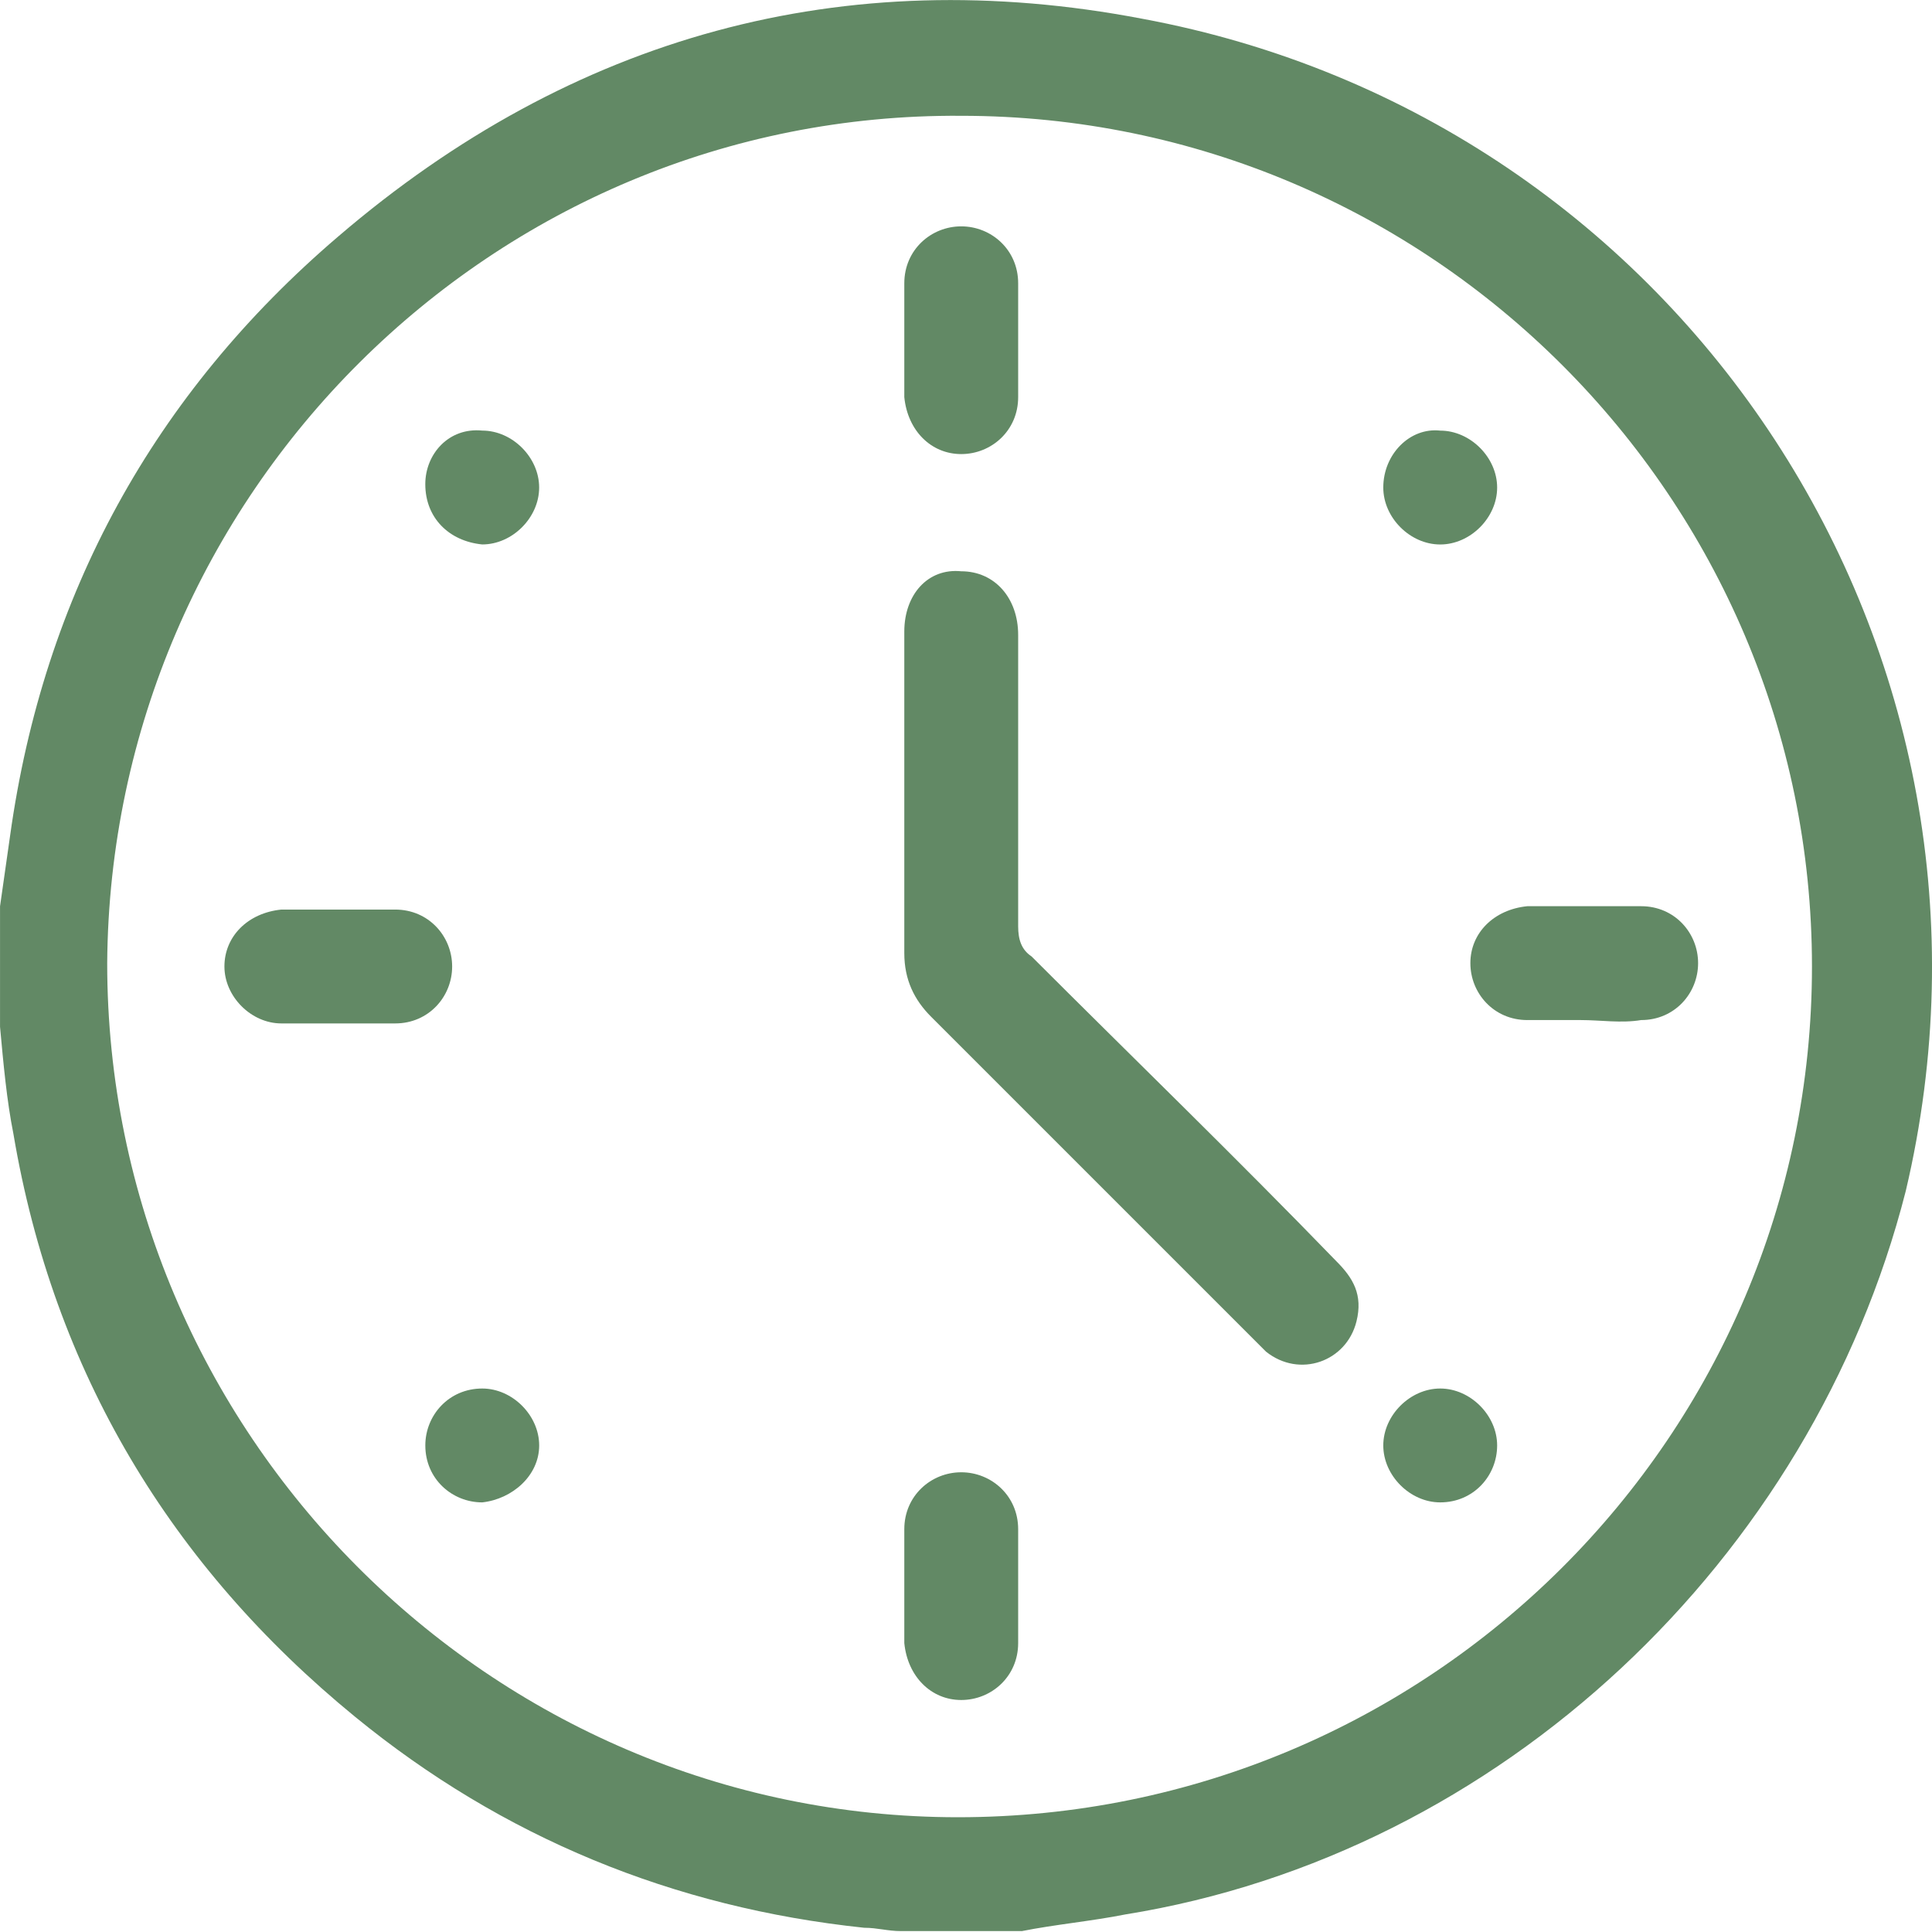 <svg fill="none" height="62" viewBox="0 0 62 62" width="62" xmlns="http://www.w3.org/2000/svg"><g fill="#628965"><path d="m32.782 61.971c-1.29 0-2.58 0-3.869 0-.43 0-.752-.107-1.182-.107-6.126-.645-11.608-2.902-16.337-6.771-5.912-4.837-9.673-11.071-10.963-18.702-.215-1.075-.322-2.257-.43-3.439 0-1.29 0-2.579 0-3.869.107-.752.215-1.505.322-2.257 1.075-7.739 4.622-14.188 10.533-19.239 7.524-6.449 16.23-8.814 25.796-6.986 17.412 3.224 28.59 20.314 24.506 37.619-3.01 11.823-13.005 21.281-25.043 23.216-1.075.215-2.257.322-3.332.537zm25.366-30.955c0-15.047-12.253-27.3-27.3-27.3-15.047-.107-27.3 12.145-27.408 27.193 0 15.047 12.253 27.408 27.3 27.408 15.155 0 27.408-12.253 27.408-27.3z"/><path d="m29.02 25.535c0-1.72 0-3.547 0-5.267 0-1.182.752-2.042 1.827-1.935 1.075 0 1.827.86 1.827 2.042v9.351c0 .43.107.752.43.967 3.224 3.224 6.556 6.449 9.781 9.781.537.537.86 1.075.645 1.935-.322 1.29-1.827 1.827-2.902.967-.107-.107-.323-.323-.43-.43-3.439-3.439-6.879-6.879-10.318-10.318-.537-.537-.86-1.182-.86-2.042 0-1.72 0-3.439 0-5.052z"/><path d="m32.674 11.025v1.72c0 1.075-.86 1.827-1.827 1.827-.967 0-1.72-.752-1.827-1.827 0-1.182 0-2.365 0-3.654 0-1.075.86-1.827 1.827-1.827.967 0 1.827.752 1.827 1.827z"/><path d="m10.856 29.189h1.827c1.075 0 1.827.86 1.827 1.827 0 .967-.752 1.827-1.827 1.827-1.182 0-2.472 0-3.654 0-.967 0-1.827-.86-1.827-1.827 0-.967.752-1.72 1.827-1.827z"/><path d="m50.733 32.735c-.537 0-1.182 0-1.72 0-1.075 0-1.827-.86-1.827-1.827 0-.967.752-1.72 1.827-1.827h3.654c1.075 0 1.827.86 1.827 1.827 0 .967-.752 1.827-1.827 1.827-.645.107-1.29 0-1.935 0z"/><path d="m32.674 51.008v1.72c0 1.075-.86 1.827-1.827 1.827-.967 0-1.72-.752-1.827-1.827 0-1.182 0-2.365 0-3.654 0-1.075.86-1.827 1.827-1.827.967 0 1.827.752 1.827 1.827z"/><path d="m48.045 46.386c0 .967-.752 1.827-1.827 1.827-.967 0-1.827-.86-1.827-1.827s.86-1.827 1.827-1.827c.967 0 1.827.86 1.827 1.827z"/><path d="m13.648 15.538c0-.967.752-1.827 1.827-1.72.967 0 1.827.86 1.827 1.827 0 .967-.86 1.827-1.827 1.827-1.075-.107-1.827-.86-1.827-1.935z"/><path d="m46.218 13.819c.967 0 1.827.86 1.827 1.827 0 .967-.86 1.827-1.827 1.827-.967 0-1.827-.86-1.827-1.827 0-1.075.86-1.935 1.827-1.827z"/><path d="m15.476 48.213c-.967 0-1.827-.752-1.827-1.827 0-.967.752-1.827 1.827-1.827.967 0 1.827.86 1.827 1.827s-.86 1.72-1.827 1.827z"/></g></svg>